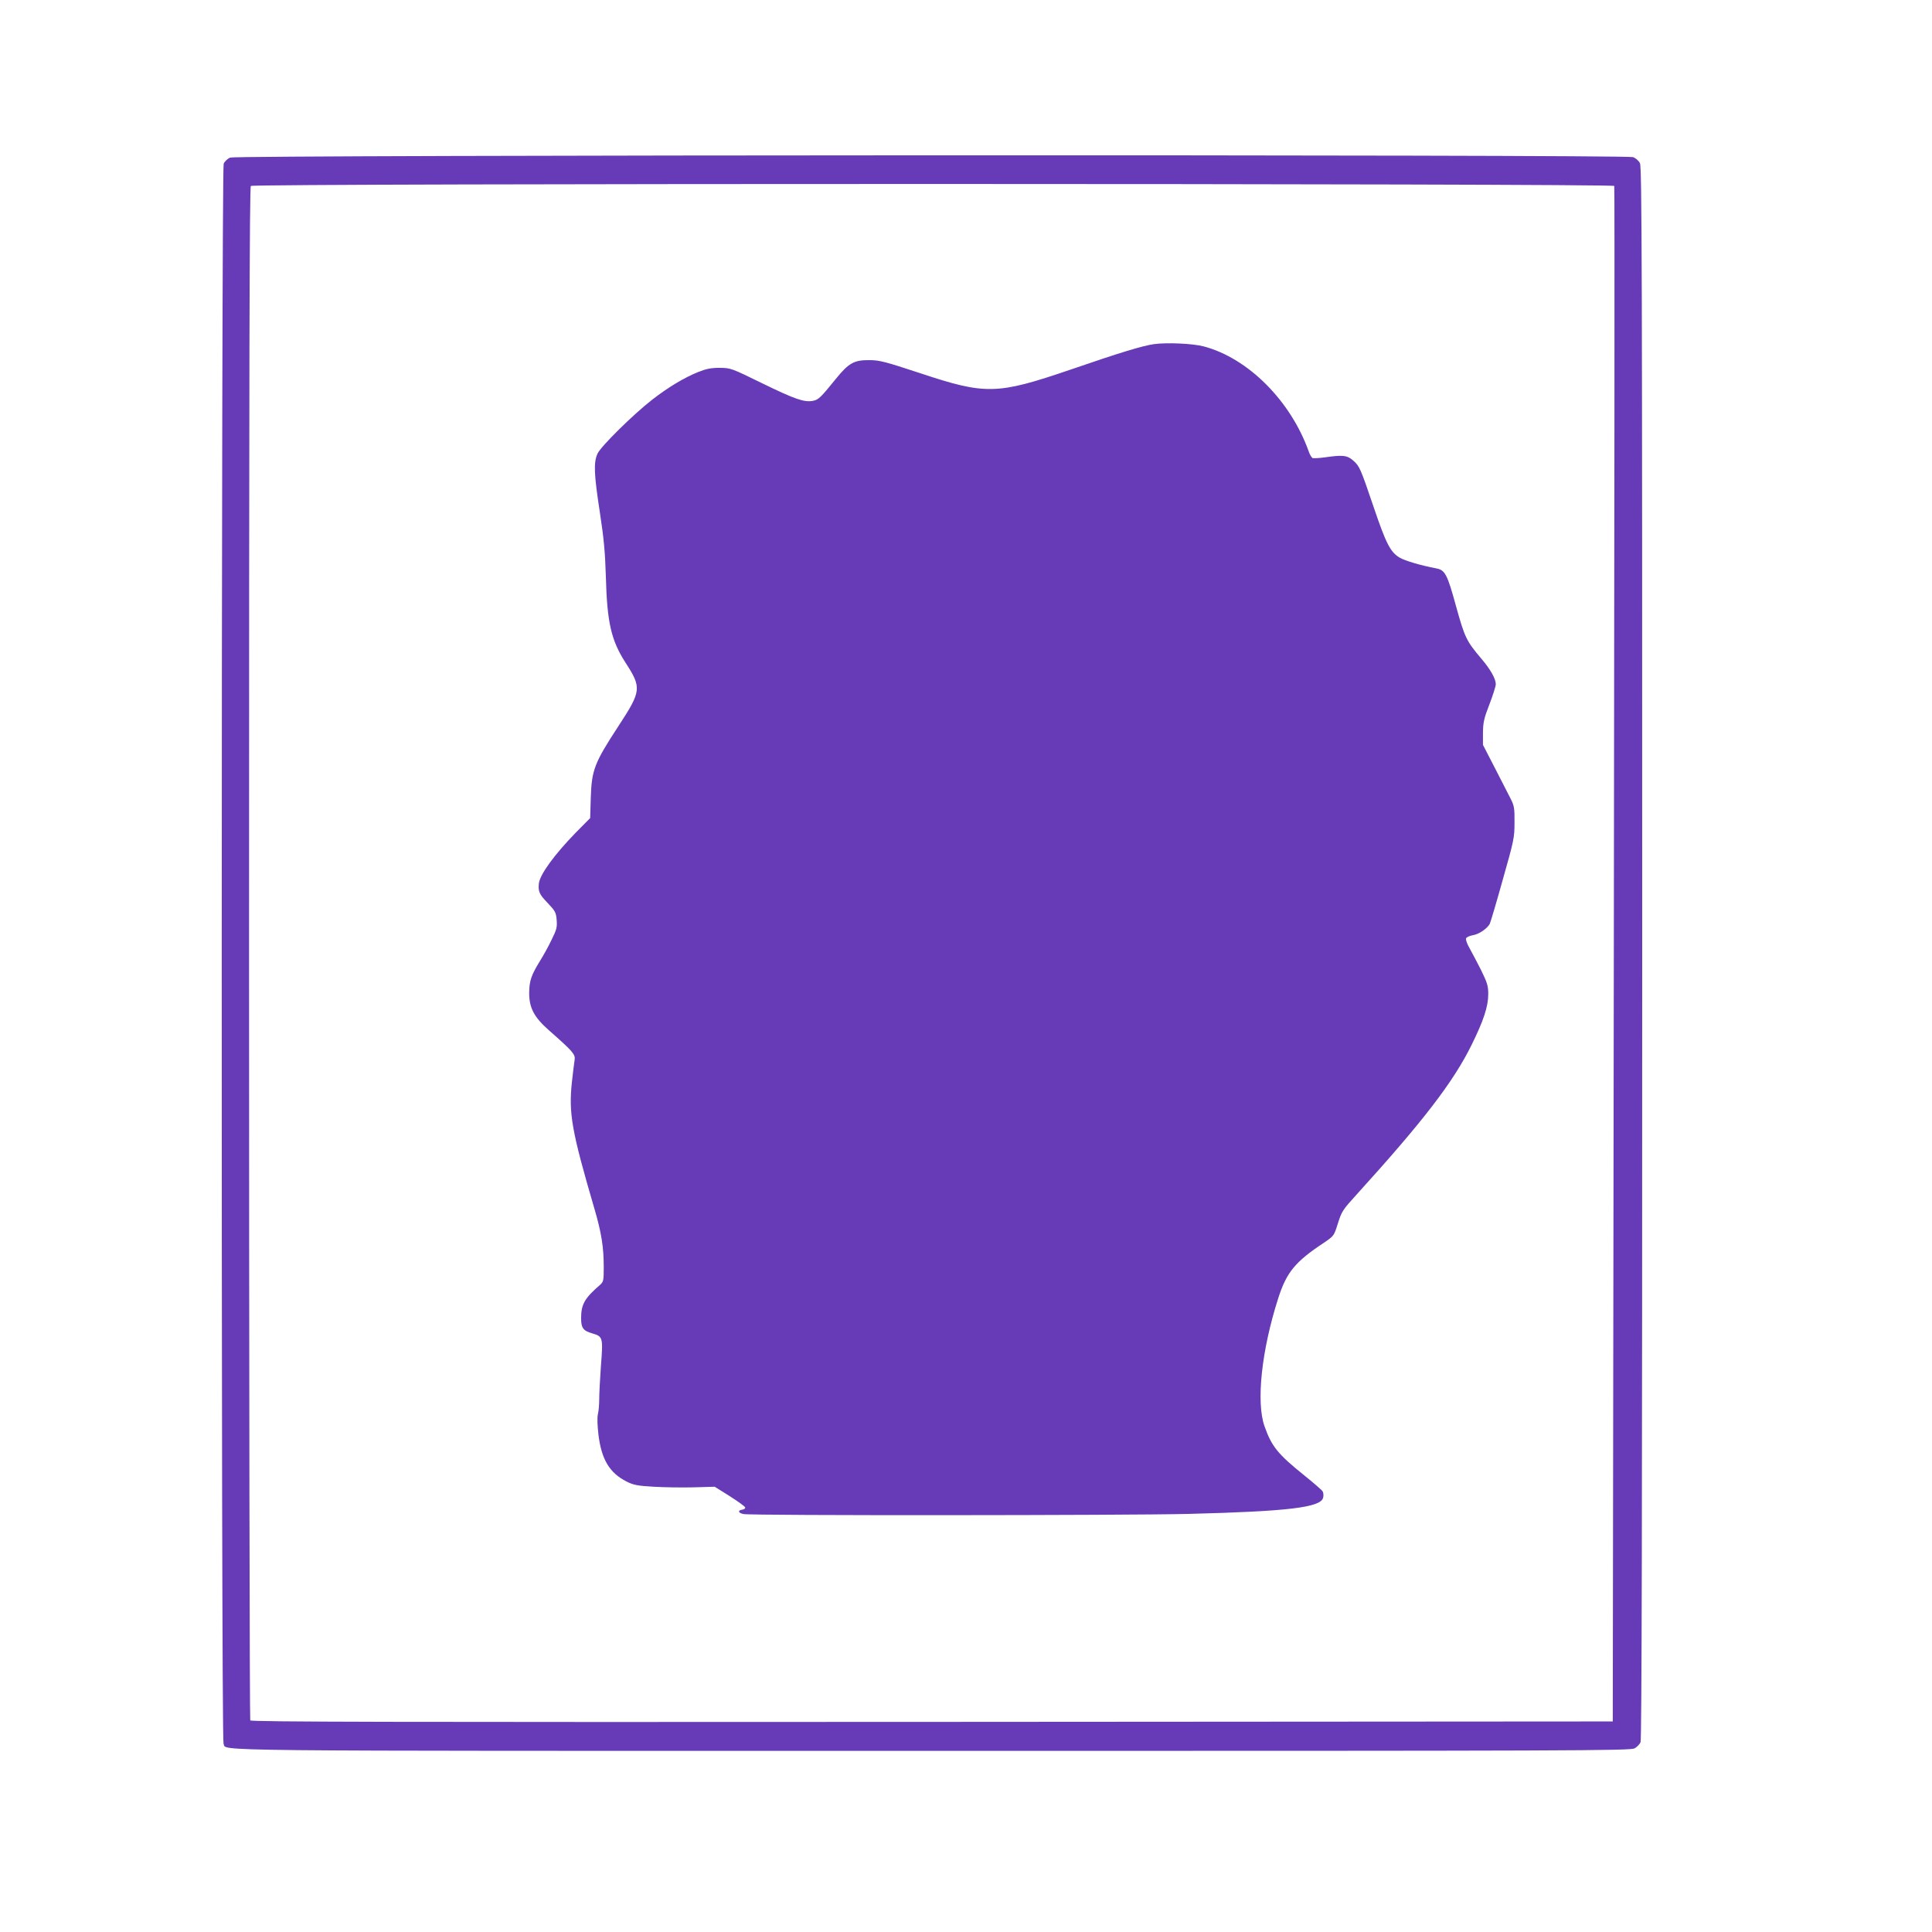 <?xml version="1.0" standalone="no"?>
<!DOCTYPE svg PUBLIC "-//W3C//DTD SVG 20010904//EN"
 "http://www.w3.org/TR/2001/REC-SVG-20010904/DTD/svg10.dtd">
<svg version="1.0" xmlns="http://www.w3.org/2000/svg"
 width="1280pt" height="1280pt" viewBox="0 0 1280 1280"
 preserveAspectRatio="xMidYMid meet">
<g transform="translate(0,1280) scale(0.1,-0.1)"
fill="#673ab7" stroke="none">
<path d="M1525 11756 c-17 -7 -36 -25 -43 -40 -16 -37 -18 -10436 -1 -10468
27 -51 -273 -48 4700 -48 4293 0 4623 1 4649 17 16 9 33 27 39 40 8 17 11
1508 11 5229 0 4559 -2 5209 -15 5233 -8 16 -28 34 -46 40 -51 18 -9254 15
-9294 -3z m9170 -188 c3 -7 1 -2299 -3 -5093 l-7 -5080 -4509 -3 c-3601 -2
-4511 0 -4518 10 -4 7 -8 2295 -8 5084 0 3930 3 5073 12 5082 18 18 9027 17
9033 0z"/>
<path d="M7645 10520 c-76 -11 -222 -55 -553 -169 -487 -166 -561 -168 -997
-23 -231 76 -268 86 -335 86 -102 1 -137 -19 -223 -125 -102 -126 -115 -138
-153 -145 -56 -10 -118 11 -335 117 -204 100 -208 101 -280 102 -58 0 -89 -6
-144 -28 -94 -38 -200 -102 -304 -183 -125 -97 -340 -309 -362 -357 -27 -58
-24 -135 15 -388 27 -177 35 -264 40 -428 8 -303 35 -421 130 -569 108 -167
106 -187 -47 -421 -160 -245 -177 -290 -183 -476 l-4 -133 -96 -97 c-142 -146
-239 -279 -244 -338 -5 -51 3 -70 57 -126 52 -55 57 -64 61 -114 4 -48 0 -64
-34 -132 -20 -43 -55 -105 -76 -139 -57 -92 -71 -131 -72 -209 -1 -102 32
-164 132 -252 158 -139 175 -159 169 -195 -3 -18 -11 -84 -18 -147 -22 -208
-2 -323 150 -842 46 -157 61 -253 61 -385 0 -89 -2 -96 -25 -117 -102 -88
-125 -129 -125 -221 0 -64 14 -83 74 -100 71 -21 72 -26 57 -220 -6 -83 -11
-180 -11 -216 0 -36 -4 -81 -9 -101 -5 -21 -3 -75 4 -135 20 -164 74 -253 187
-310 44 -22 71 -28 178 -34 69 -4 188 -6 265 -4 l140 4 99 -62 c55 -35 101
-68 103 -75 2 -6 -6 -13 -19 -15 -32 -4 -28 -22 8 -29 48 -11 2547 -9 2949 1
664 17 875 43 891 107 4 15 2 33 -3 42 -5 9 -61 57 -124 108 -173 139 -214
190 -261 323 -57 159 -20 505 91 850 55 171 112 241 303 367 66 45 66 45 92
128 25 79 32 90 124 191 441 486 641 746 762 992 79 160 110 254 110 335 0 56
-6 75 -49 163 -28 54 -62 120 -77 146 -15 26 -24 53 -21 61 3 8 23 17 45 21
40 6 94 43 112 75 5 10 44 141 86 292 74 261 78 279 78 379 1 93 -2 111 -24
155 -14 28 -62 120 -105 205 l-80 155 0 80 c1 69 6 94 43 189 23 60 42 120 42
133 0 35 -35 98 -94 167 -101 120 -111 139 -170 352 -57 208 -72 237 -129 248
-105 20 -206 50 -243 71 -62 36 -91 93 -173 335 -88 259 -93 271 -136 309 -40
35 -69 38 -187 21 -37 -5 -73 -7 -81 -5 -7 3 -19 22 -26 43 -119 335 -401 619
-696 697 -71 19 -246 27 -330 15z"/>
</g>
</svg>
